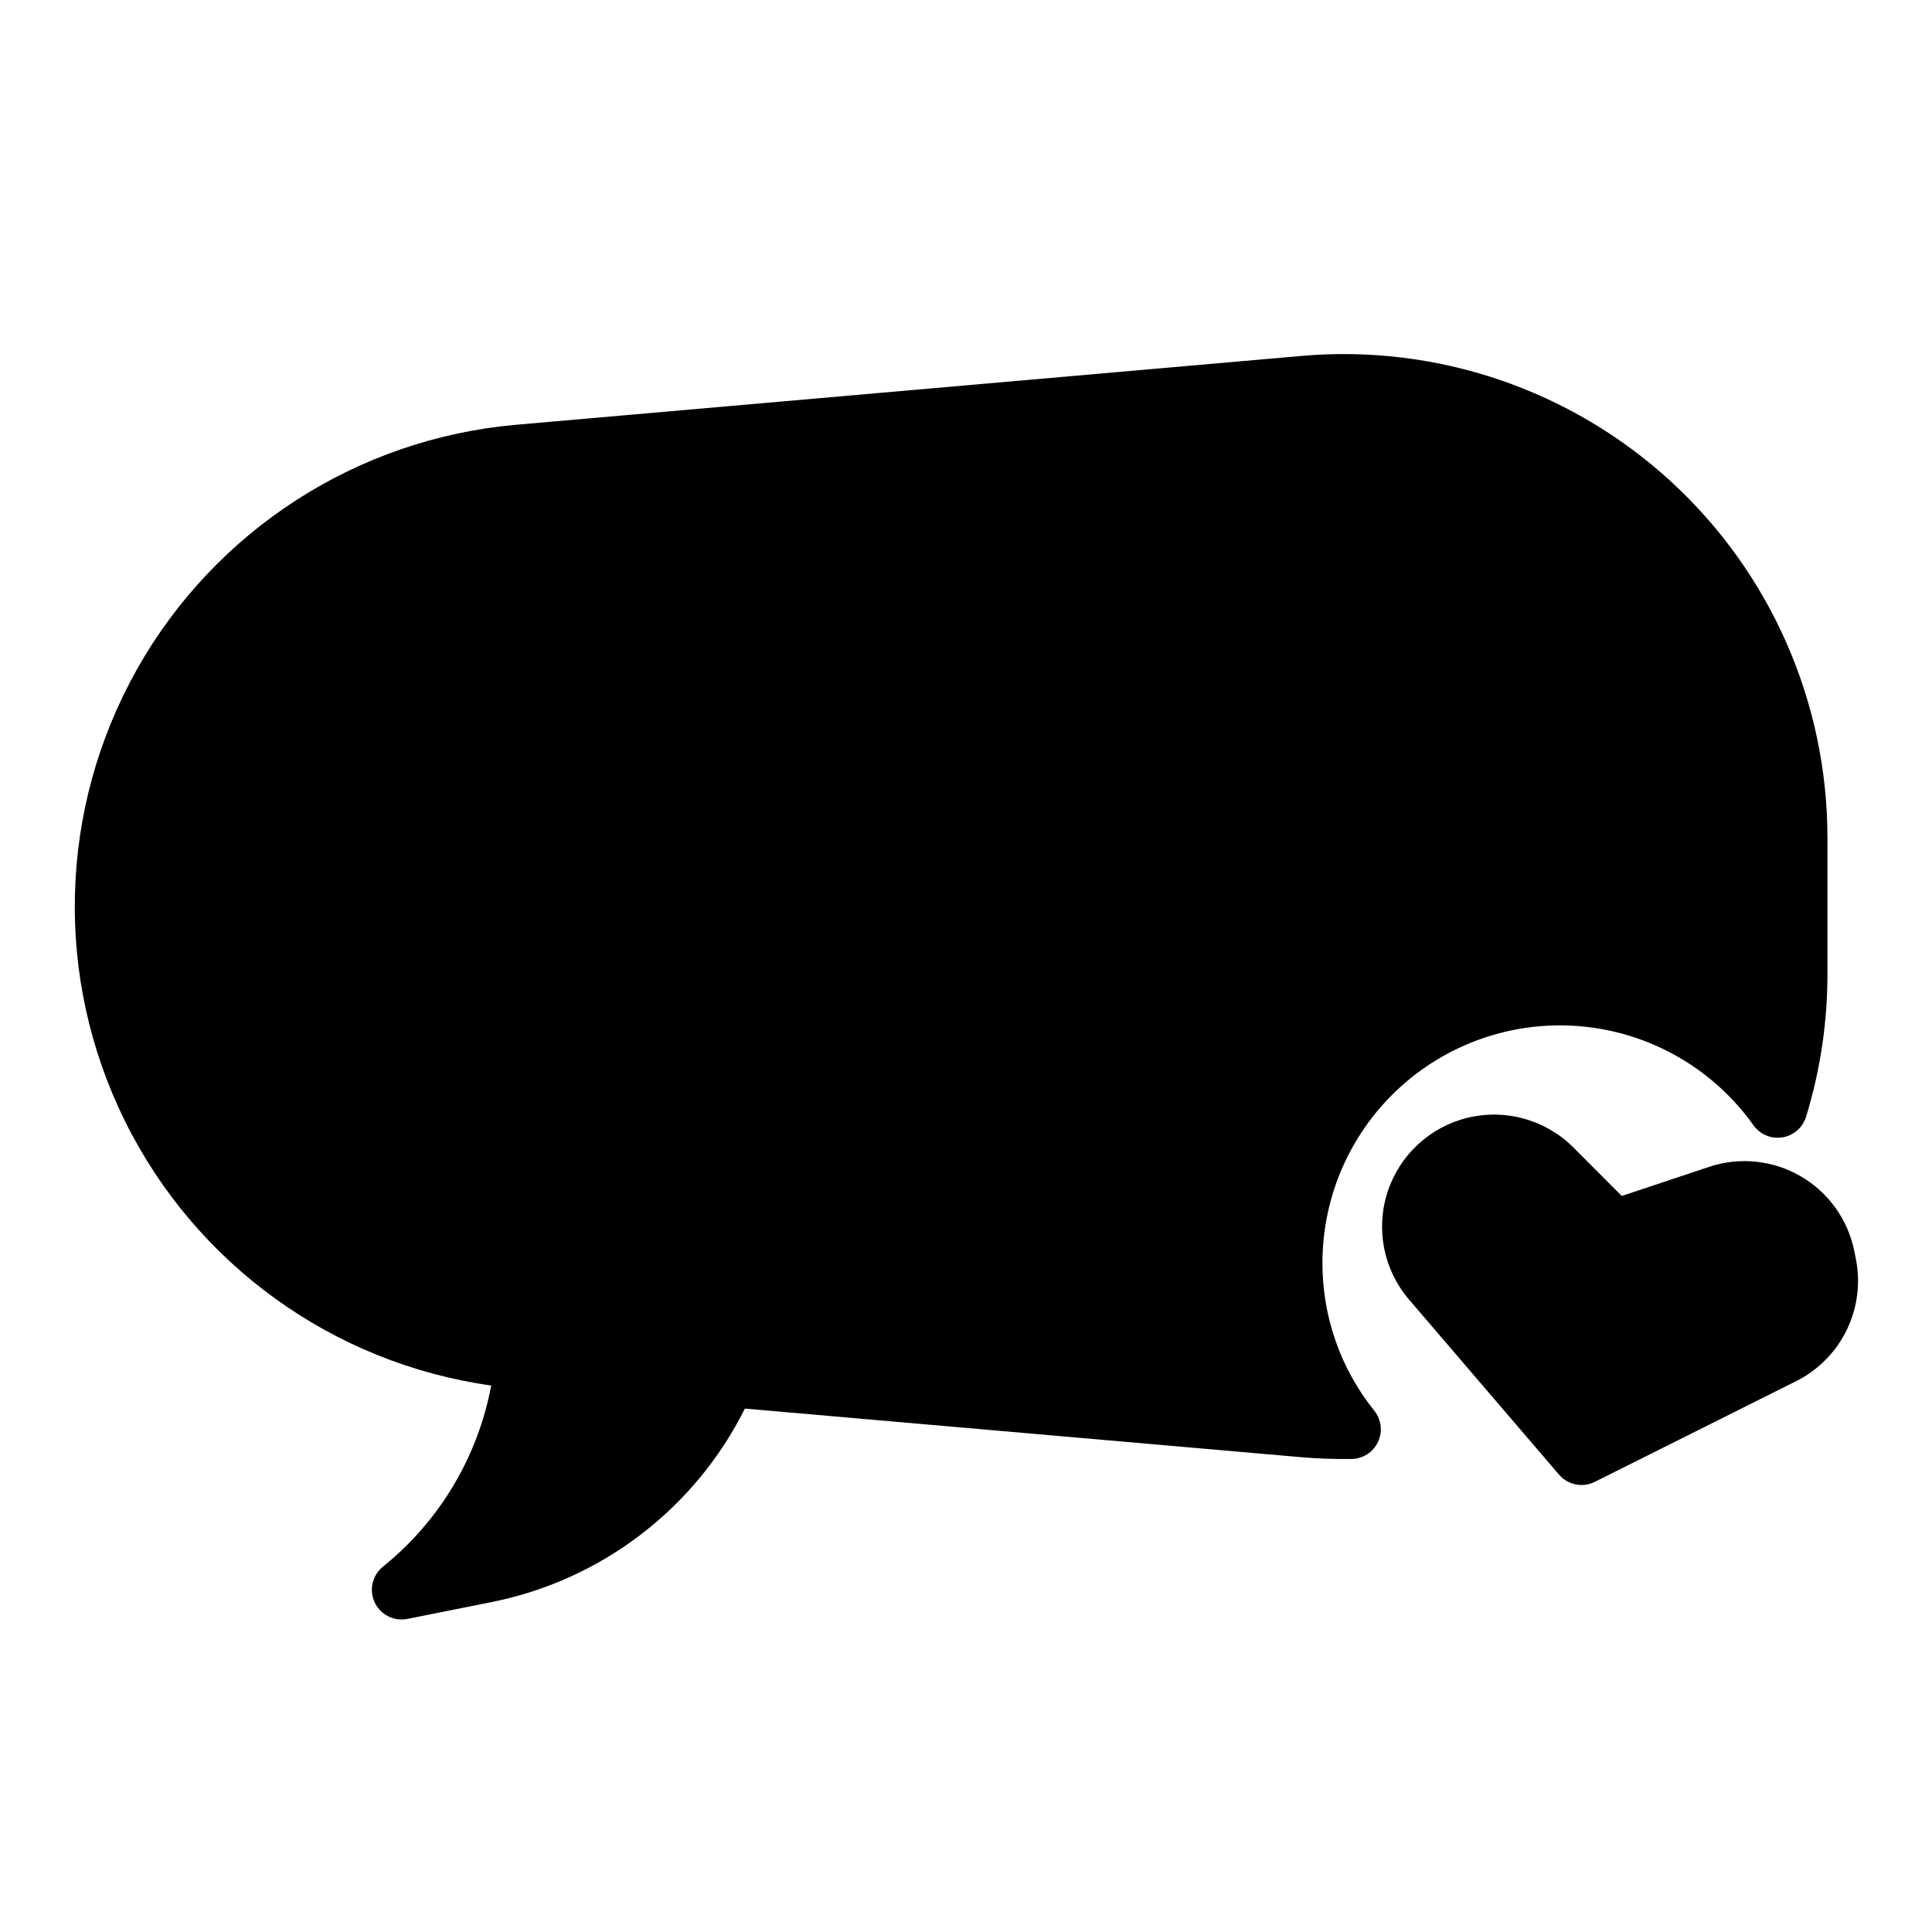 <?xml version="1.0" encoding="UTF-8"?>
<!-- Uploaded to: ICON Repo, www.iconrepo.com, Generator: ICON Repo Mixer Tools -->
<svg fill="#000000" width="800px" height="800px" version="1.1" viewBox="144 144 512 512" xmlns="http://www.w3.org/2000/svg">
 <g>
  <path d="m274.17 511.18c-3.523 18.898-13.691 35.918-28.66 47.98-2.613 2.086-3.621 5.598-2.512 8.754 1.105 3.156 4.086 5.266 7.43 5.266 0.527 0.004 1.059-0.051 1.574-0.156l22.355-4.473c29.062-5.828 53.809-24.746 67.047-51.262l147.55 12.895c4.203 0.371 8.543 0.504 13.203 0.465h-0.004c3.008-0.039 5.731-1.785 7.019-4.5 1.285-2.715 0.918-5.926-0.957-8.277-8.926-11.098-13.781-24.914-13.754-39.156-0.012-17.918 7.613-34.988 20.961-46.938 13.352-11.949 31.164-17.641 48.969-15.648 17.805 1.992 33.918 11.48 44.297 26.082 1.738 2.445 4.715 3.684 7.676 3.203 2.961-0.484 5.391-2.609 6.266-5.477 3.723-12.129 5.633-24.742 5.66-37.434v-36.508c-0.004-35.934-15.086-70.219-41.578-94.492-26.496-24.277-61.961-36.316-97.758-33.184l-208.14 18.246c-42.188 3.691-79.828 27.984-100.57 64.906-20.742 36.918-21.91 81.699-3.117 119.65 18.789 37.949 55.113 64.168 97.051 70.055z"/>
  <path d="m635.41 475.57c-1.668-8.348-6.844-15.578-14.207-19.852s-16.207-5.18-24.285-2.488l-23.129 7.707-12.902-12.918c-7.316-7.277-17.887-10.234-27.914-7.809-10.031 2.426-18.082 9.883-21.266 19.699-3.184 9.812-1.047 20.578 5.648 28.43l39.793 46.445c2.352 2.742 6.269 3.535 9.5 1.918l53.348-26.68v0.004c5.82-2.922 10.52-7.668 13.379-13.516 2.859-5.848 3.723-12.473 2.453-18.855z"/>
 </g>
</svg>